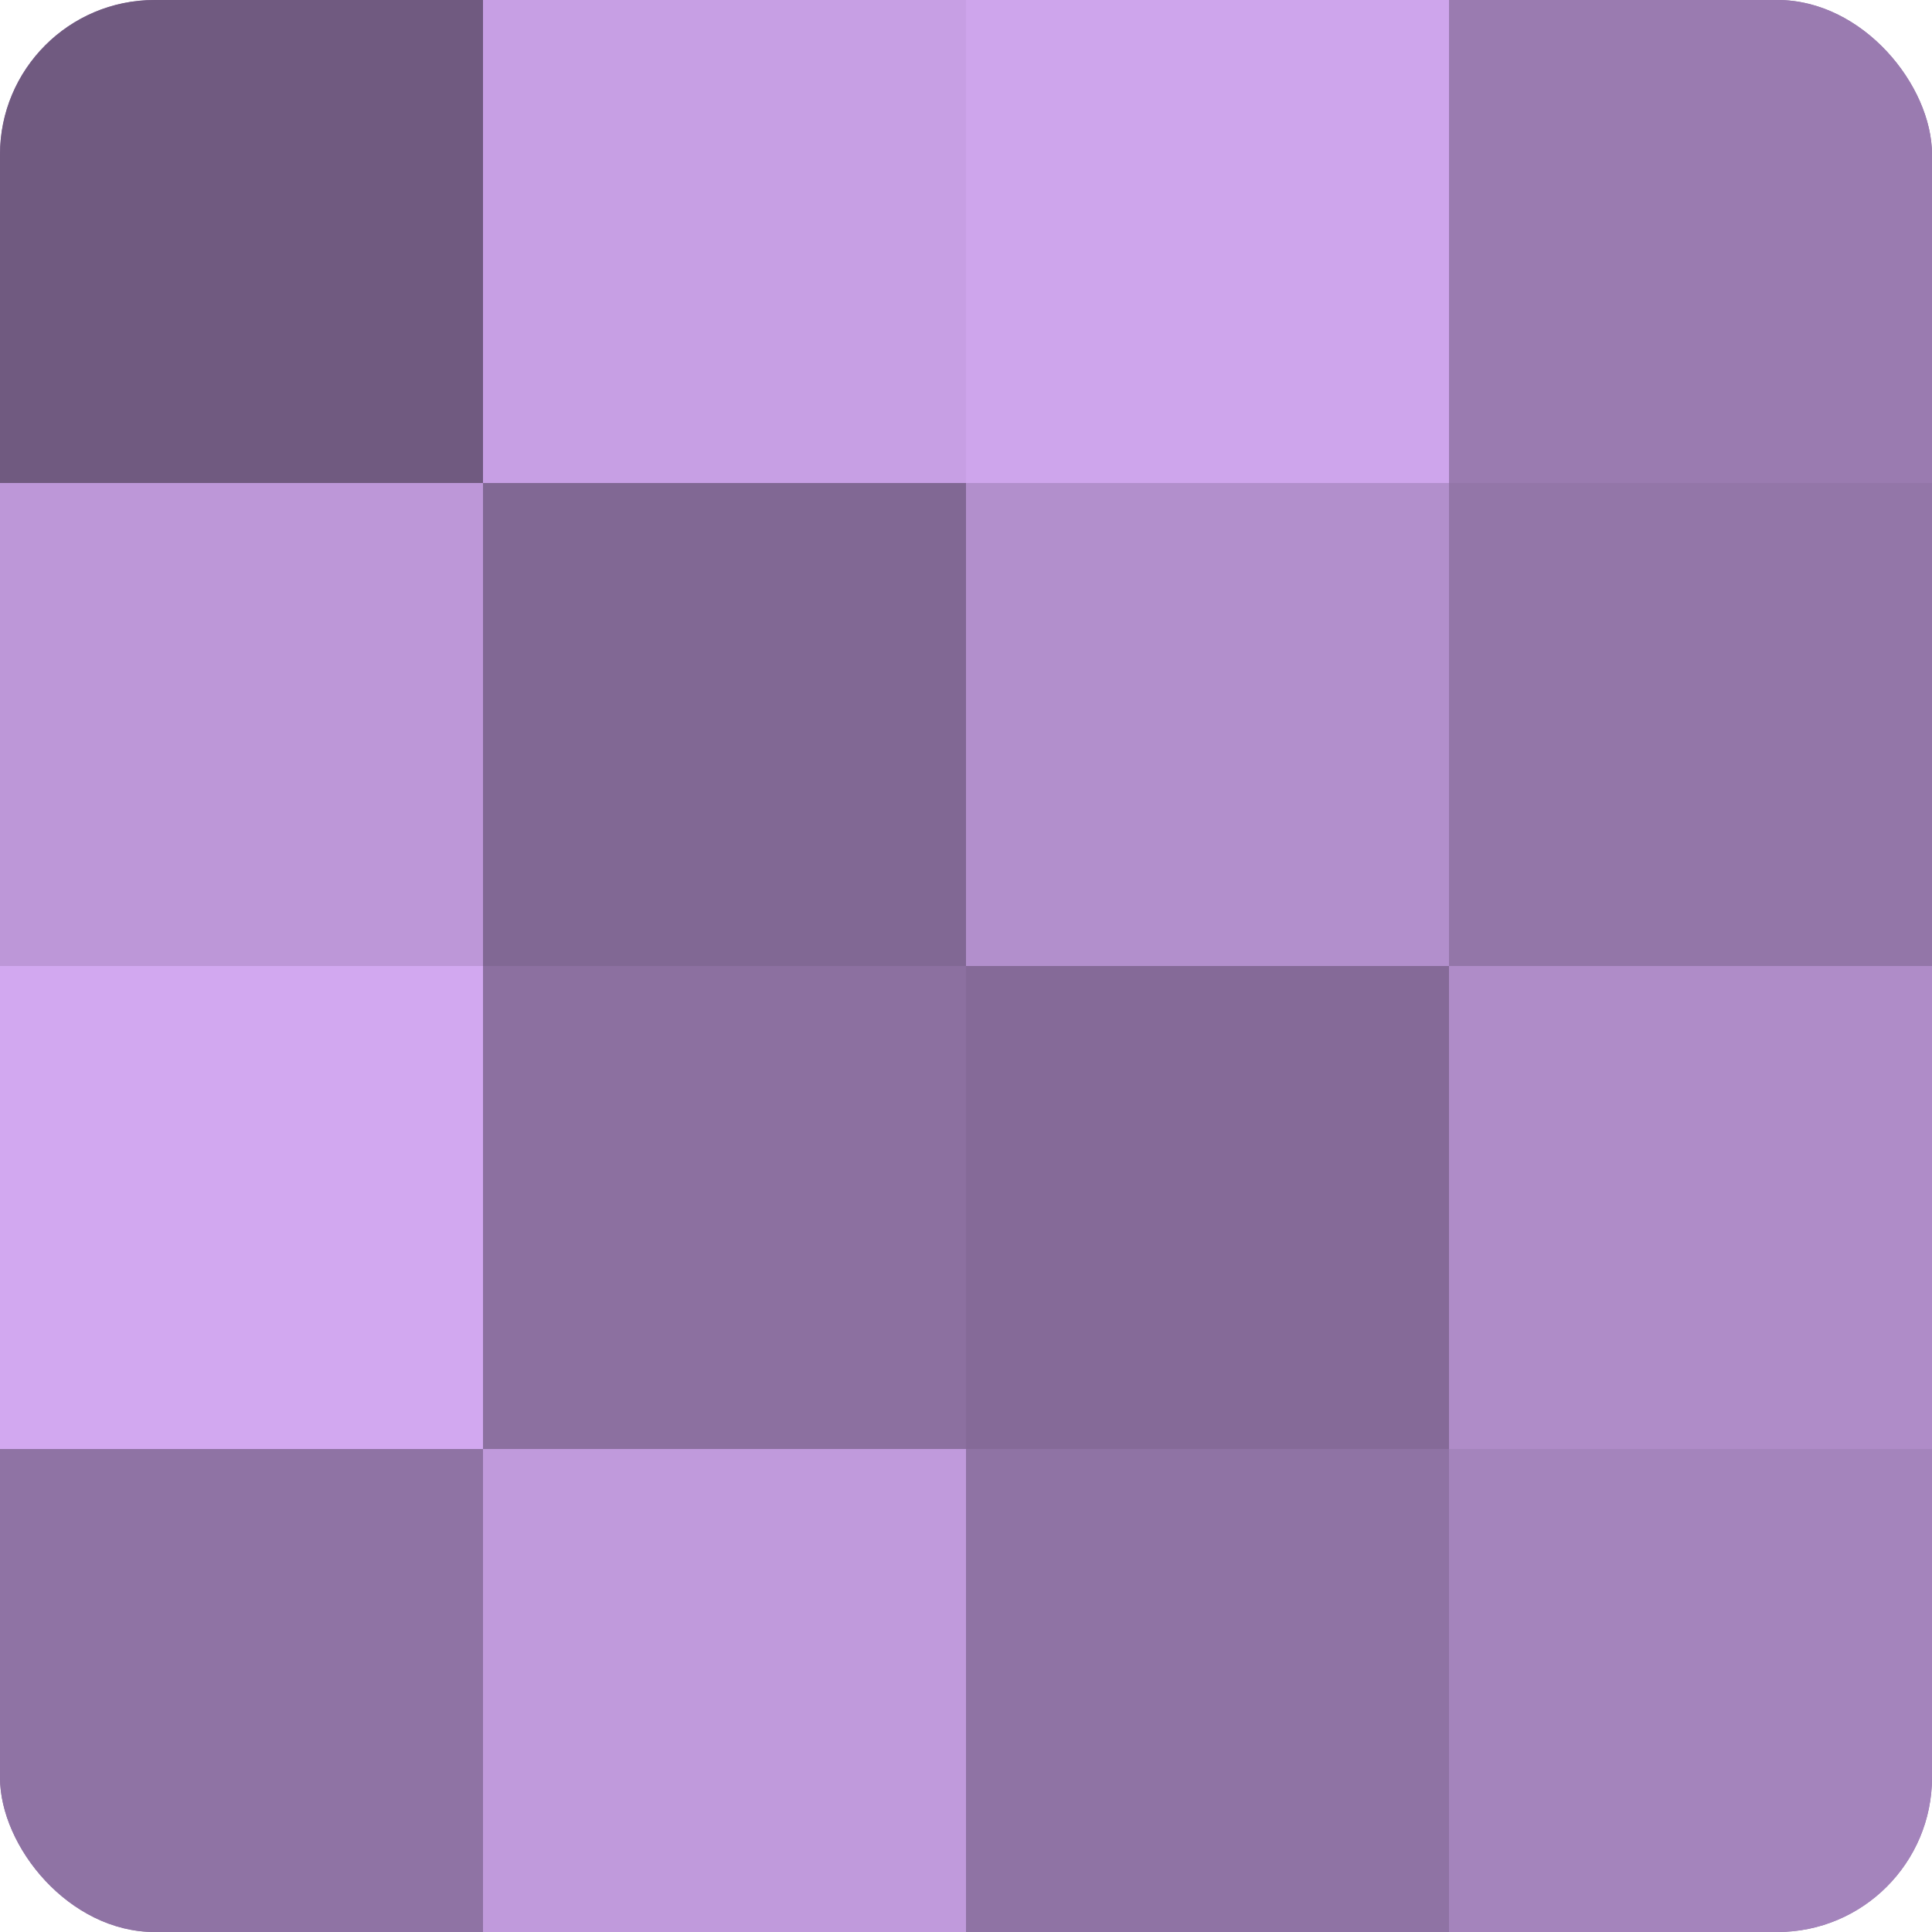 <?xml version="1.0" encoding="UTF-8"?>
<svg xmlns="http://www.w3.org/2000/svg" width="60" height="60" viewBox="0 0 100 100" preserveAspectRatio="xMidYMid meet"><defs><clipPath id="c" width="100" height="100"><rect width="100" height="100" rx="8" ry="8"/></clipPath></defs><g clip-path="url(#c)"><rect width="100" height="100" fill="#8c70a0"/><rect width="25" height="25" fill="#705a80"/><rect y="25" width="25" height="25" fill="#bd97d8"/><rect y="50" width="25" height="25" fill="#d2a8f0"/><rect y="75" width="25" height="25" fill="#8f73a4"/><rect x="25" width="25" height="25" fill="#c79fe4"/><rect x="25" y="25" width="25" height="25" fill="#816894"/><rect x="25" y="50" width="25" height="25" fill="#8c70a0"/><rect x="25" y="75" width="25" height="25" fill="#c09adc"/><rect x="50" width="25" height="25" fill="#cea5ec"/><rect x="50" y="25" width="25" height="25" fill="#b28fcc"/><rect x="50" y="50" width="25" height="25" fill="#856a98"/><rect x="50" y="75" width="25" height="25" fill="#8f73a4"/><rect x="75" width="25" height="25" fill="#9a7bb0"/><rect x="75" y="25" width="25" height="25" fill="#9376a8"/><rect x="75" y="50" width="25" height="25" fill="#af8cc8"/><rect x="75" y="75" width="25" height="25" fill="#a484bc"/></g></svg>

